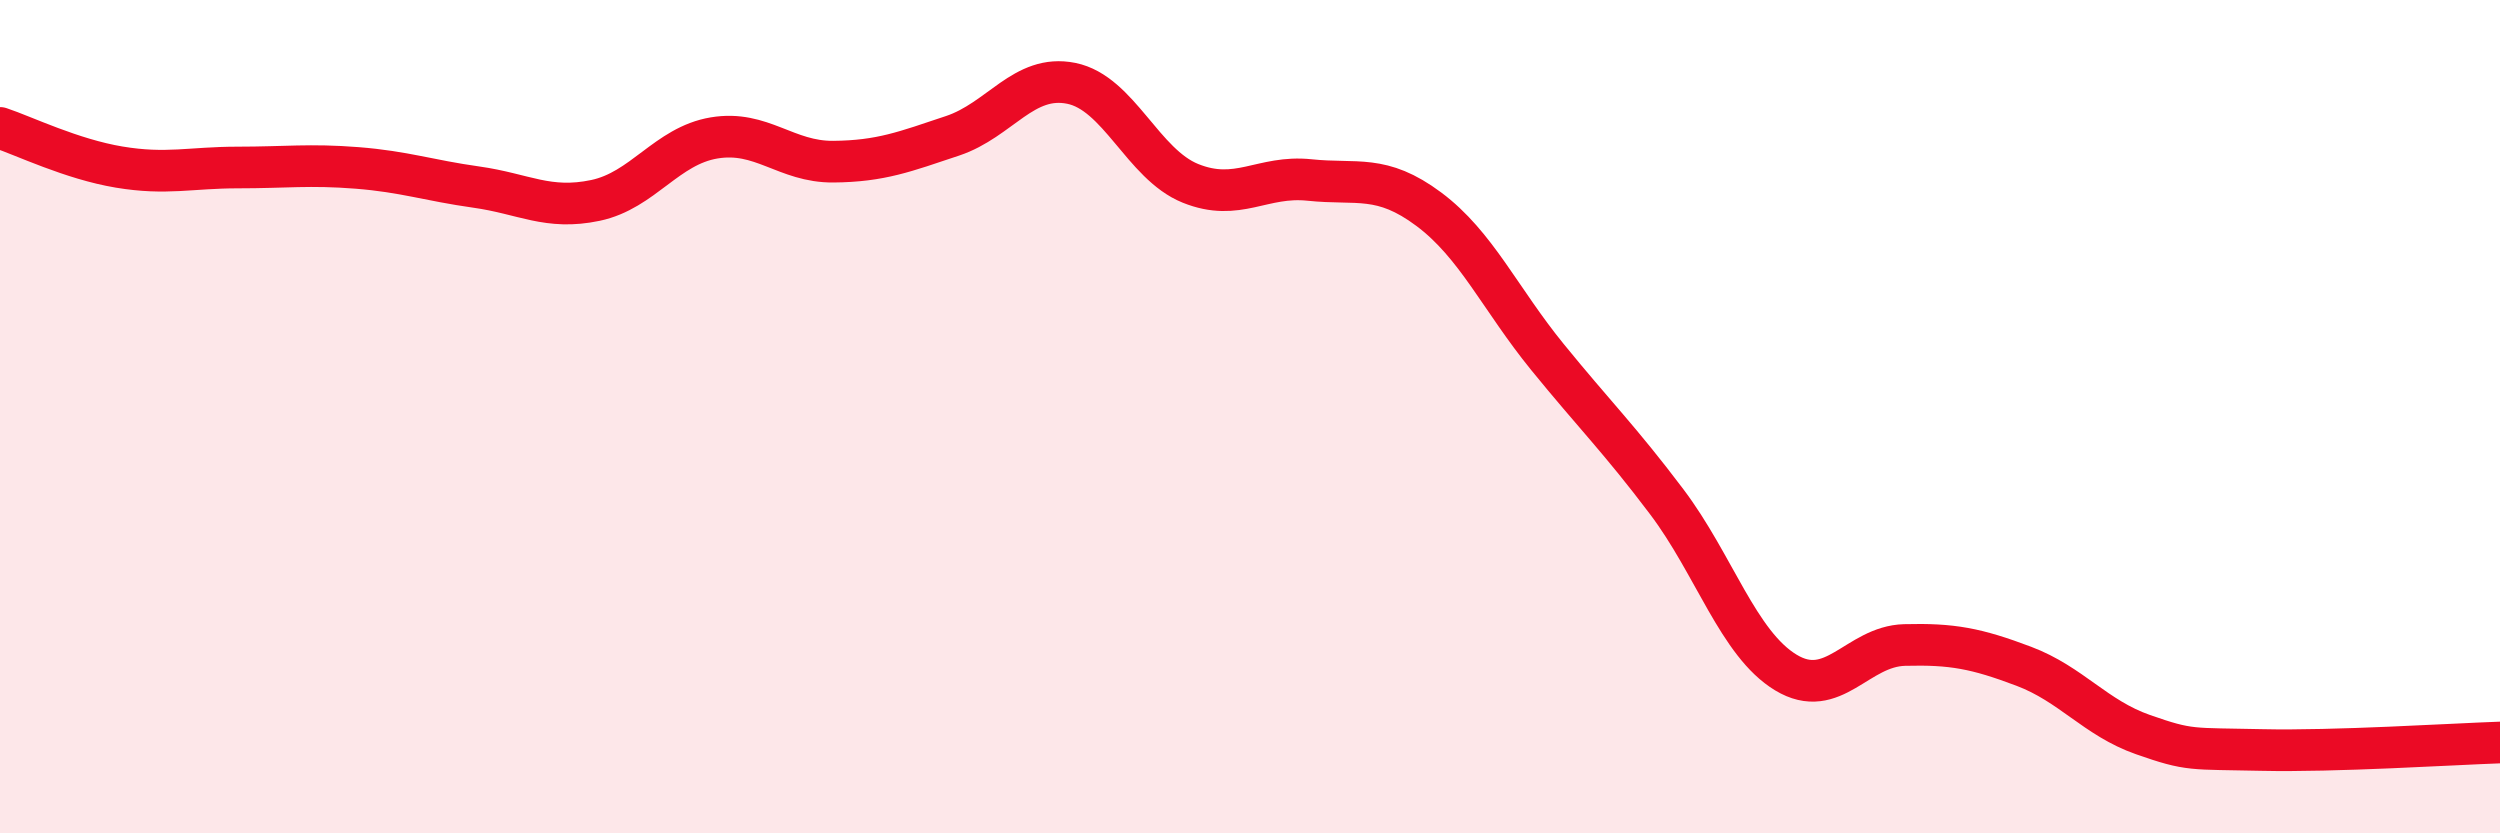 
    <svg width="60" height="20" viewBox="0 0 60 20" xmlns="http://www.w3.org/2000/svg">
      <path
        d="M 0,3.07 C 0.57,3.26 1.72,3.82 2.86,4.01 C 4,4.2 4.57,4.02 5.71,4.02 C 6.85,4.02 7.43,3.94 8.57,4.03 C 9.71,4.12 10.29,4.33 11.43,4.49 C 12.57,4.65 13.15,5.05 14.29,4.81 C 15.43,4.57 16,3.5 17.14,3.31 C 18.28,3.12 18.86,3.89 20,3.88 C 21.14,3.87 21.72,3.64 22.86,3.26 C 24,2.88 24.57,1.77 25.71,2 C 26.85,2.23 27.43,3.94 28.57,4.4 C 29.71,4.86 30.29,4.2 31.43,4.32 C 32.57,4.44 33.15,4.17 34.29,5.02 C 35.43,5.87 36,7.17 37.14,8.57 C 38.28,9.97 38.86,10.53 40,12.04 C 41.14,13.55 41.72,15.45 42.86,16.14 C 44,16.83 44.57,15.51 45.71,15.48 C 46.85,15.45 47.43,15.56 48.57,15.99 C 49.71,16.42 50.29,17.23 51.43,17.63 C 52.57,18.03 52.58,17.96 54.29,18 C 56,18.04 58.86,17.86 60,17.82L60 20L0 20Z"
        fill="#EB0A25"
        opacity="0.1"
        stroke-linecap="round"
        stroke-linejoin="round"
      />
      <path
        d="M 0,3.07 C 0.57,3.26 1.72,3.82 2.86,4.01 C 4,4.2 4.57,4.02 5.71,4.02 C 6.85,4.02 7.43,3.94 8.57,4.03 C 9.71,4.12 10.29,4.33 11.43,4.49 C 12.57,4.65 13.15,5.05 14.29,4.81 C 15.43,4.57 16,3.5 17.14,3.31 C 18.28,3.12 18.86,3.89 20,3.88 C 21.14,3.87 21.72,3.64 22.86,3.26 C 24,2.88 24.57,1.77 25.71,2 C 26.85,2.23 27.43,3.94 28.57,4.4 C 29.71,4.86 30.29,4.2 31.43,4.32 C 32.57,4.44 33.15,4.17 34.29,5.02 C 35.43,5.87 36,7.17 37.14,8.57 C 38.28,9.97 38.86,10.53 40,12.04 C 41.14,13.55 41.72,15.45 42.86,16.14 C 44,16.83 44.57,15.51 45.71,15.48 C 46.85,15.45 47.43,15.56 48.57,15.99 C 49.71,16.42 50.29,17.23 51.43,17.63 C 52.57,18.03 52.58,17.96 54.29,18 C 56,18.04 58.86,17.86 60,17.82"
        stroke="#EB0A25"
        stroke-width="1"
        fill="none"
        stroke-linecap="round"
        stroke-linejoin="round"
      />
    </svg>
  